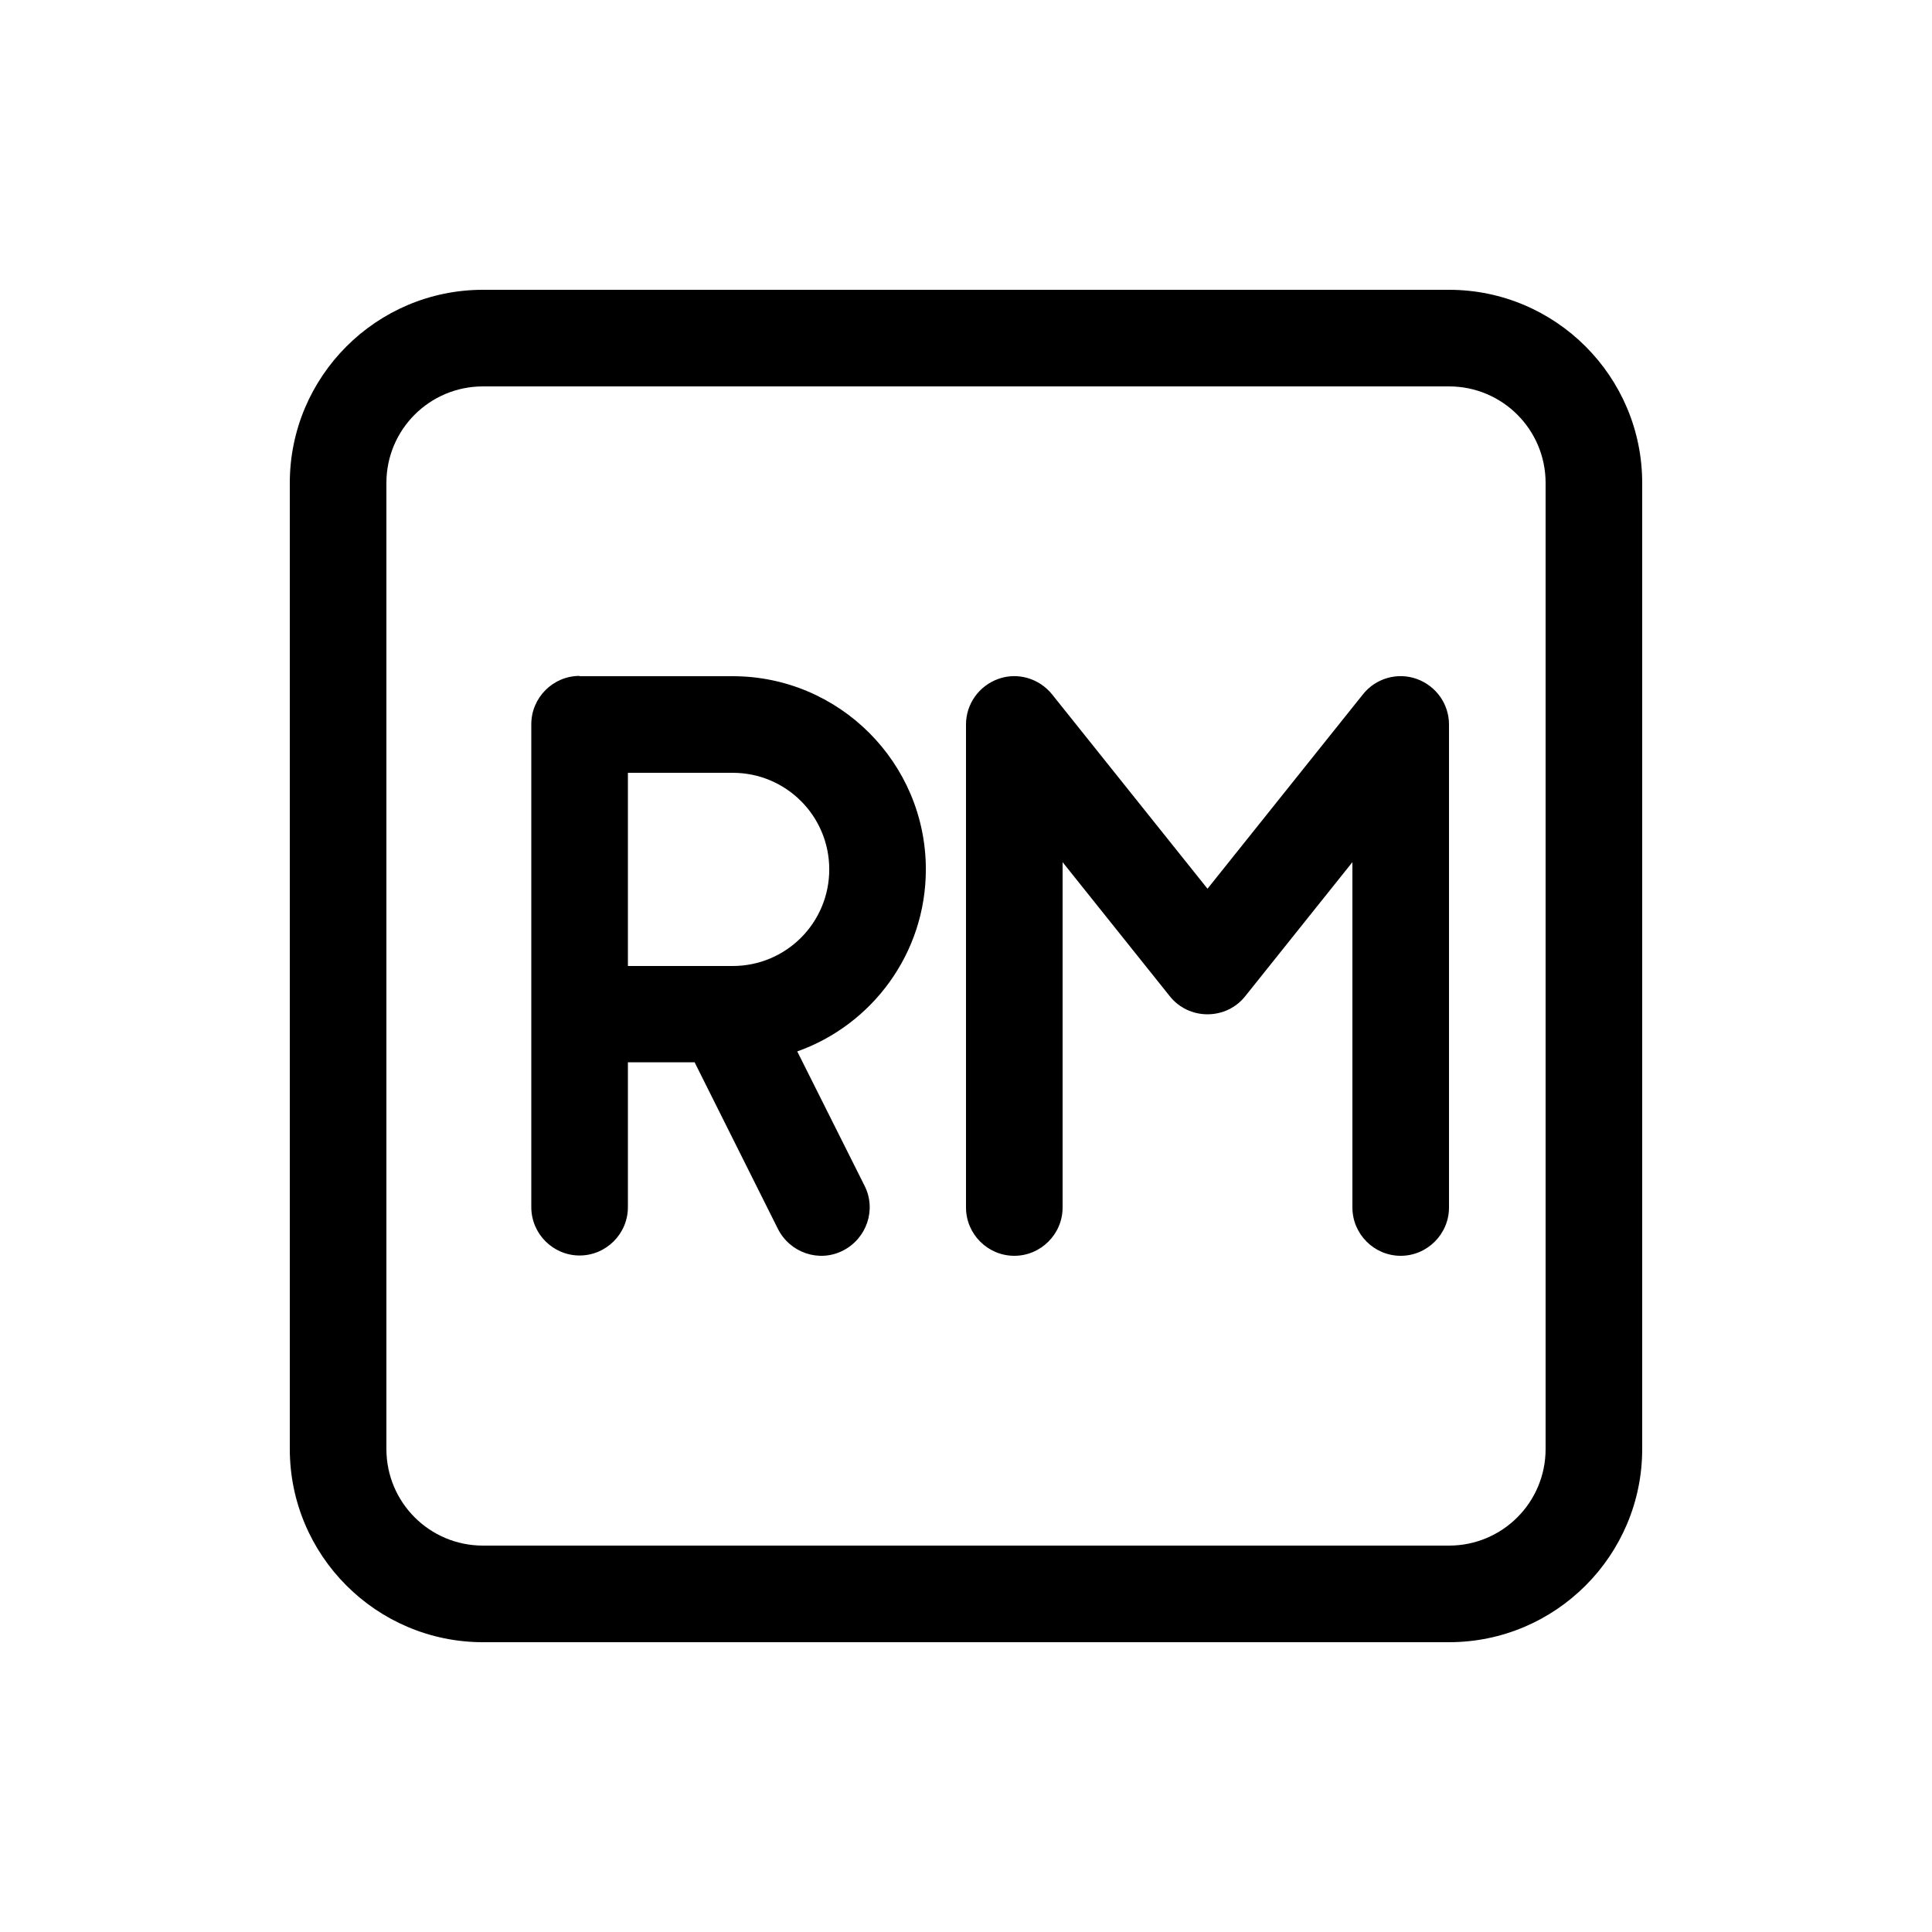 <svg xmlns="http://www.w3.org/2000/svg" viewBox="0 0 640 640"><!--! Font Awesome Pro 7.1.0 by @fontawesome - https://fontawesome.com License - https://fontawesome.com/license (Commercial License) Copyright 2025 Fonticons, Inc. --><path fill="currentColor" d="M160 128C142.3 128 128 142.3 128 160L128 480C128 497.7 142.3 512 160 512L480 512C497.7 512 512 497.7 512 480L512 160C512 142.3 497.7 128 480 128L160 128zM96 160C96 124.7 124.7 96 160 96L480 96C515.3 96 544 124.7 544 160L544 480C544 515.3 515.3 544 480 544L160 544C124.7 544 96 515.3 96 480L96 160zM192 224L242.7 224C278 224 306.7 252.7 306.7 288C306.7 315.8 288.9 339.5 264.1 348.3L286.4 392.8C290.4 400.7 287.1 410.3 279.2 414.3C271.3 418.3 261.7 415 257.7 407.1L230.1 351.9L208 351.9L208 399.9C208 408.7 200.8 415.9 192 415.9C183.2 415.9 176 408.7 176 399.9L176 239.9C176 231.1 183.2 223.9 192 223.9zM242.7 320C260.4 320 274.7 305.7 274.7 288C274.7 270.3 260.4 256 242.7 256L208 256L208 320L242.7 320zM336 416C327.2 416 320 408.8 320 400L320 240C320 233.2 324.3 227.2 330.7 224.9C337.1 222.6 344.2 224.7 348.5 230L400 294.4L451.5 230C455.7 224.7 462.9 222.6 469.3 224.9C475.7 227.2 480 233.2 480 240L480 400C480 408.8 472.8 416 464 416C455.2 416 448 408.8 448 400L448 285.6L412.5 330C409.5 333.8 404.9 336 400 336C395.1 336 390.5 333.8 387.5 330L352 285.6L352 400C352 408.8 344.8 416 336 416z"/></svg>